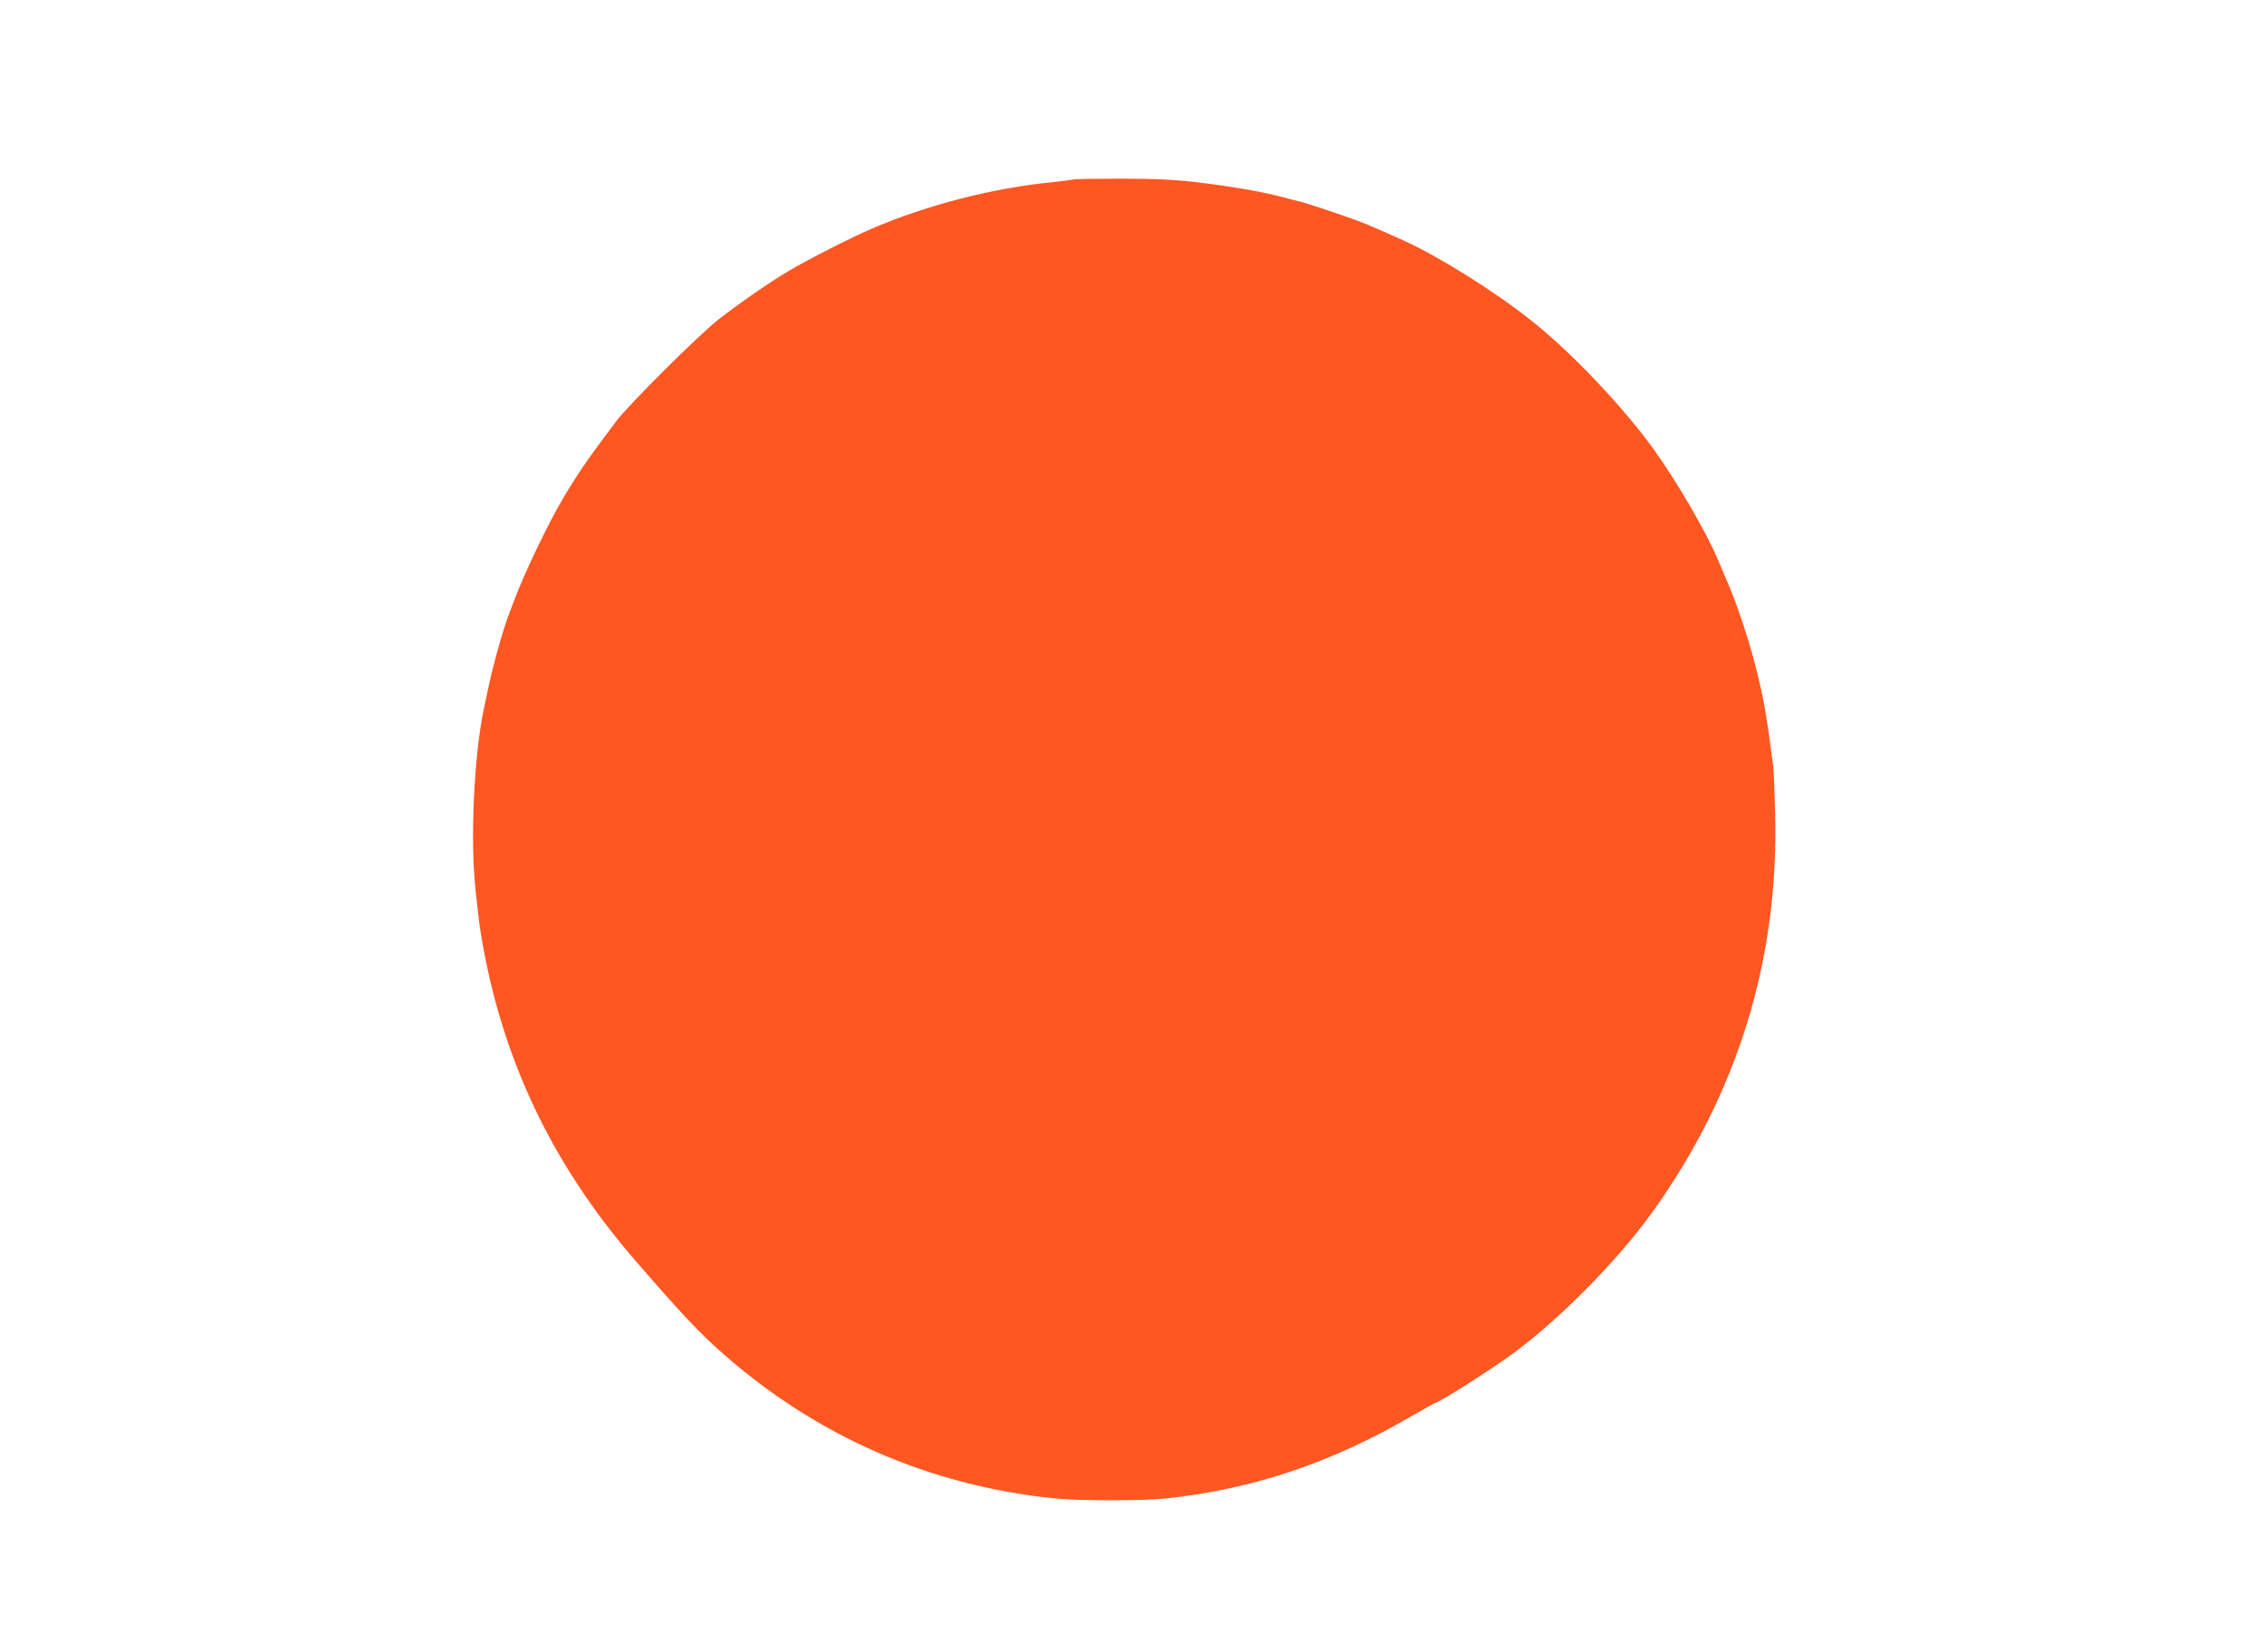 <?xml version="1.0" standalone="no"?>
<!DOCTYPE svg PUBLIC "-//W3C//DTD SVG 20010904//EN"
 "http://www.w3.org/TR/2001/REC-SVG-20010904/DTD/svg10.dtd">
<svg version="1.0" xmlns="http://www.w3.org/2000/svg"
 width="1280pt" height="934pt" viewBox="0 0 1280 934"
 preserveAspectRatio="xMidYMid meet">
<g transform="translate(0,934) scale(0.1,-0.1)"
fill="#ff5722" stroke="none">
<path d="M6069 8326 c-2 -2 -56 -9 -119 -16 -333 -32 -706 -128 -1015 -260
-120 -51 -369 -178 -480 -244 -111 -66 -277 -182 -393 -272 -114 -90 -506
-480 -577 -574 -161 -214 -208 -281 -298 -431 -88 -147 -228 -440 -286 -599
-7 -19 -17 -44 -21 -55 -18 -46 -40 -116 -69 -220 -26 -93 -40 -152 -77 -330
-54 -259 -76 -733 -46 -1010 19 -176 20 -184 31 -255 115 -701 400 -1302 878
-1852 254 -293 359 -405 487 -517 531 -469 1165 -747 1871 -821 139 -15 498
-15 635 -1 497 53 938 201 1400 471 67 38 123 70 126 70 17 0 261 154 404 254
266 187 618 539 820 821 485 674 719 1435 696 2265 -3 118 -8 235 -11 260 -40
306 -54 387 -104 580 -36 140 -101 335 -148 444 -19 45 -46 108 -60 141 -66
157 -236 450 -367 630 -173 239 -465 546 -686 721 -214 170 -523 363 -728 456
-123 55 -147 66 -208 91 -72 31 -350 124 -388 131 -15 3 -50 12 -79 20 -107
30 -284 61 -492 86 -129 15 -232 20 -431 20 -143 0 -263 -2 -265 -4z"/>
</g>
</svg>
